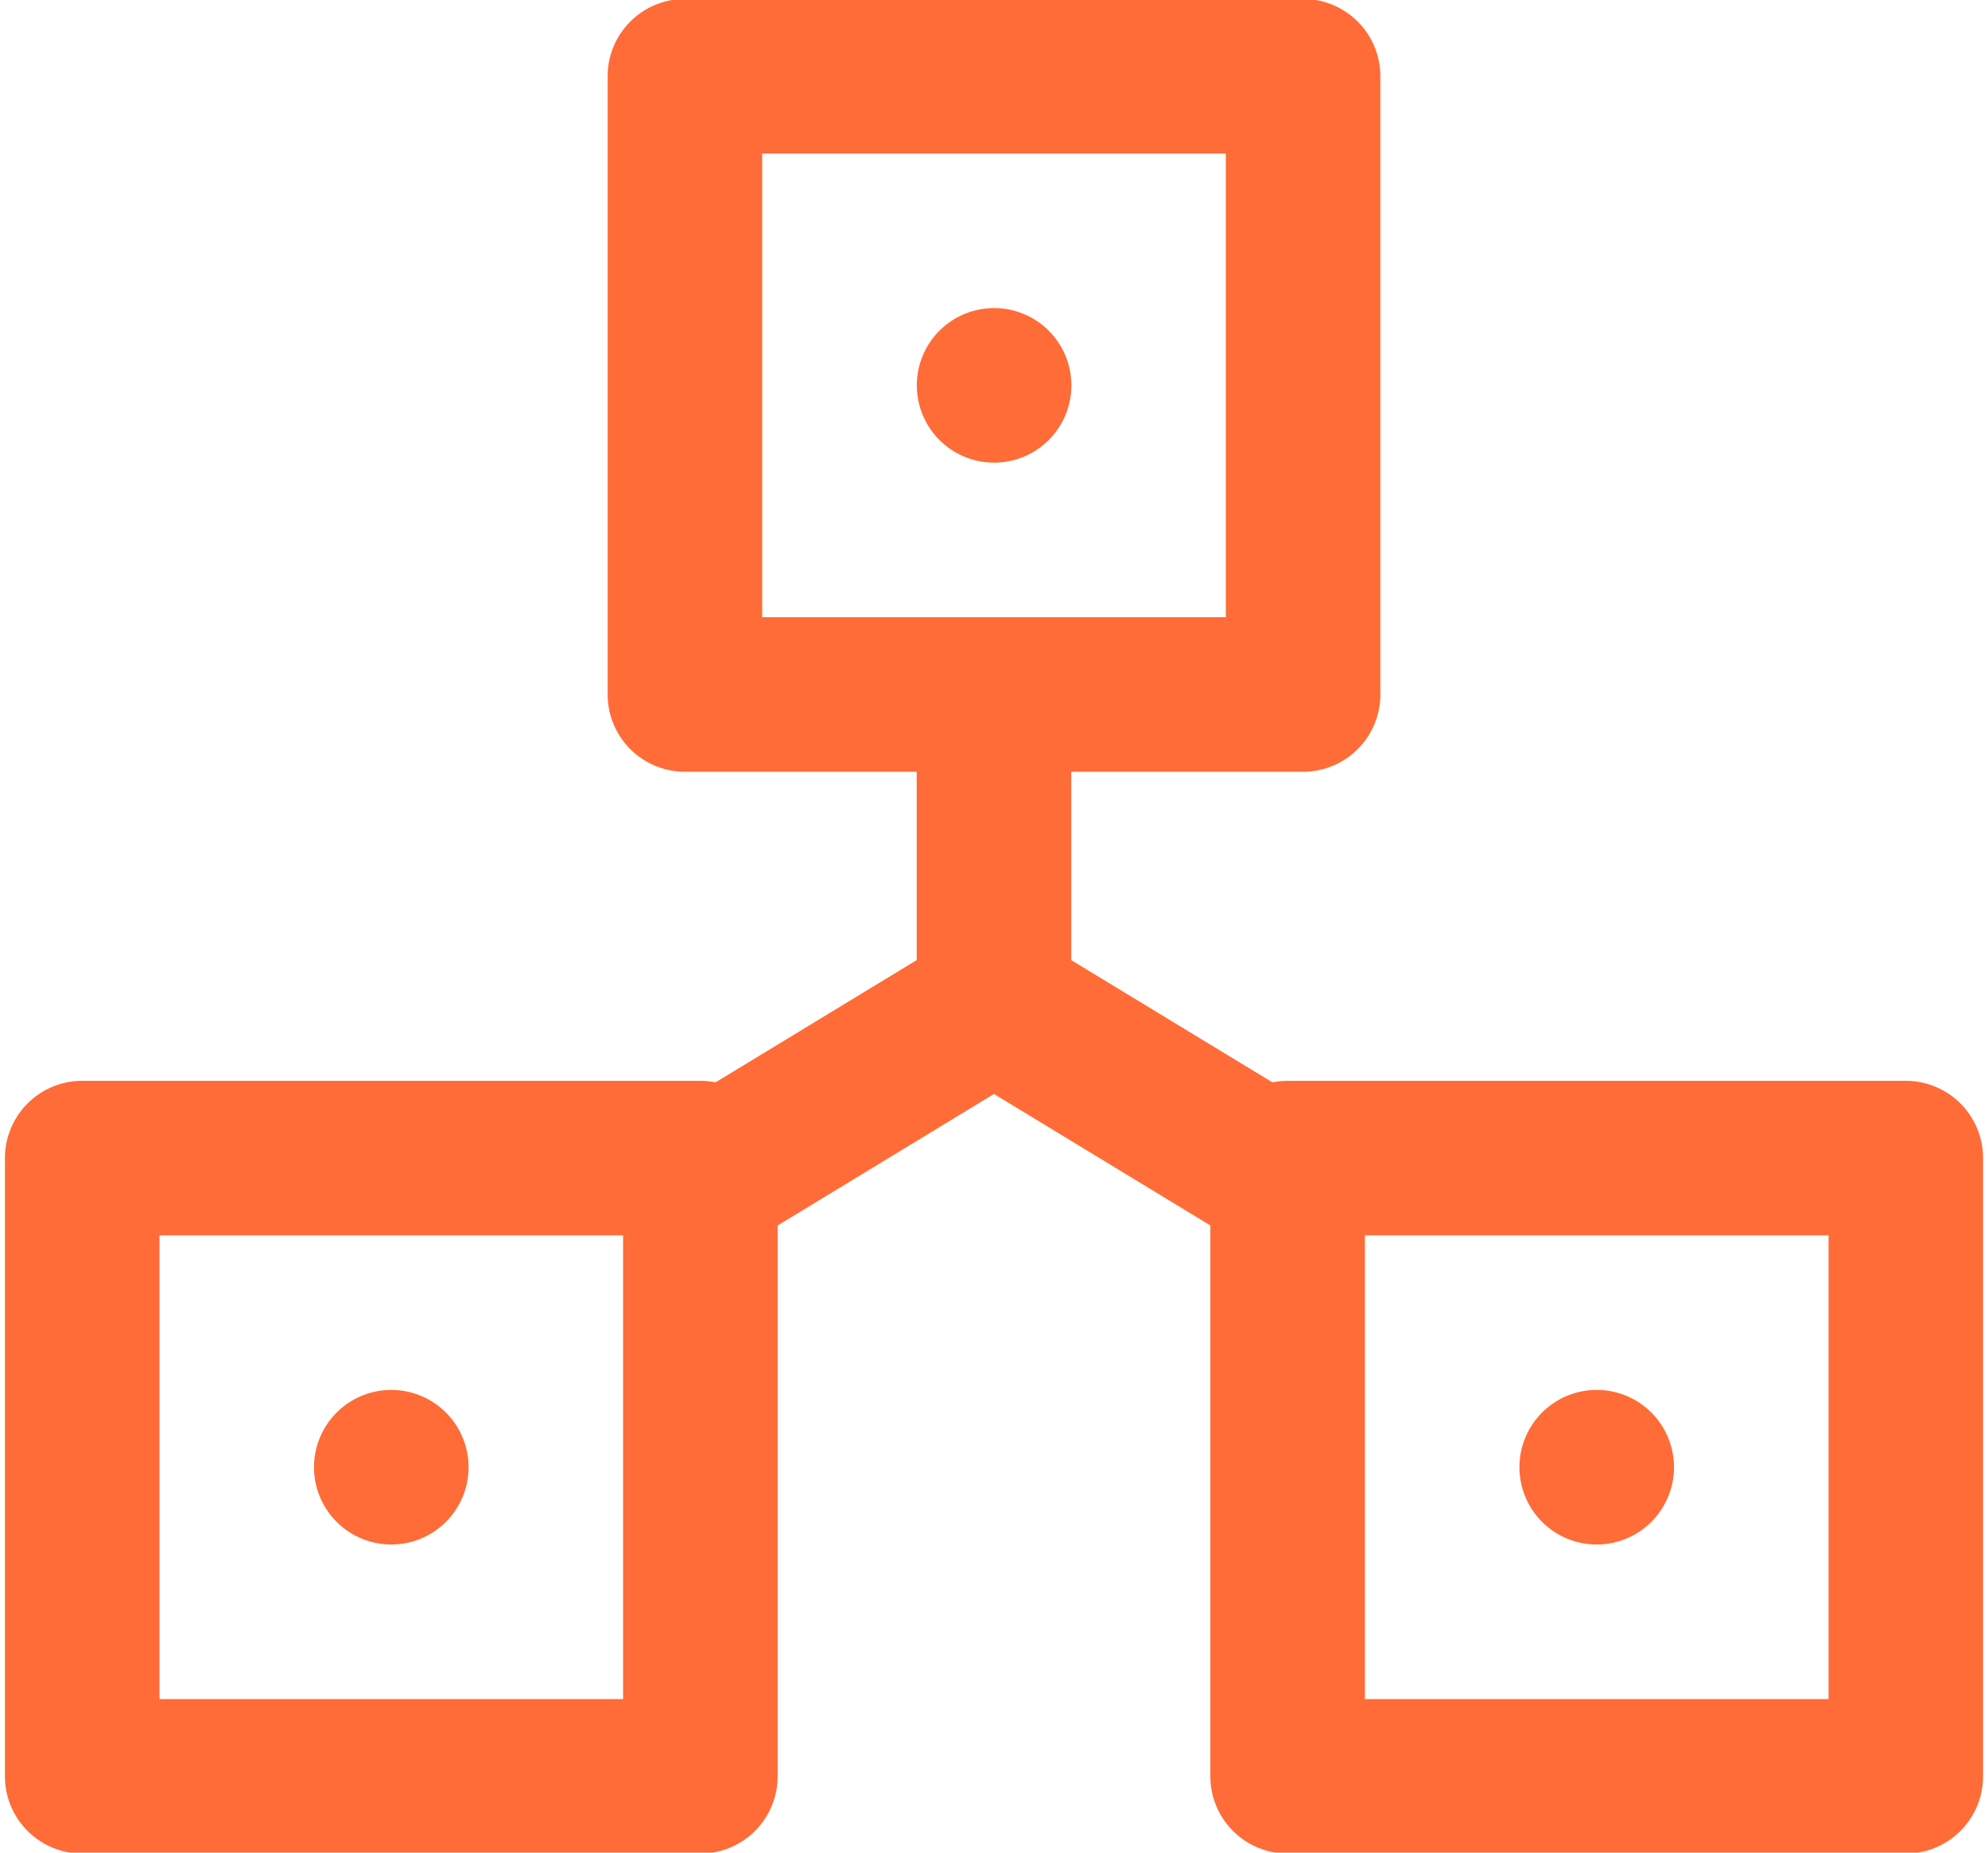 <svg xmlns="http://www.w3.org/2000/svg" xmlns:xlink="http://www.w3.org/1999/xlink" width="132" height="123" viewBox="0 0 132 123"><defs><clipPath id="clip-path"><rect id="Rettangolo_1069" data-name="Rettangolo 1069" width="132" height="123" transform="translate(-0.328 0.07)" fill="#ff6c37"></rect></clipPath></defs><g id="Raggruppa_3009" data-name="Raggruppa 3009" transform="translate(3.755 -26.406)"><g id="Raggruppa_3078" data-name="Raggruppa 3078" transform="translate(-3.427 26.337)"><g id="Raggruppa_3068" data-name="Raggruppa 3068" clip-path="url(#clip-path)"><path id="Tracciato_2299" data-name="Tracciato 2299" d="M268.4,92.631a5.131,5.131,0,1,1-5.131-5.131,5.131,5.131,0,0,1,5.131,5.131" transform="translate(-197.59 -66.977)" fill="#ff6c37"></path><path id="Tracciato_2300" data-name="Tracciato 2300" d="M97.765,398.871a5.131,5.131,0,1,1-5.131-5.131,5.13,5.13,0,0,1,5.131,5.131" transform="translate(-66.981 -301.391)" fill="#ff6c37"></path><path id="Tracciato_2301" data-name="Tracciato 2301" d="M439.015,398.871a5.131,5.131,0,1,1-5.131-5.131,5.13,5.13,0,0,1,5.131,5.131" transform="translate(-328.193 -301.391)" fill="#ff6c37"></path><path id="Tracciato_2302" data-name="Tracciato 2302" d="M126.213,71.828H85.168a5.149,5.149,0,0,0-1.009.1L70.8,63.812V51.306H86.195a5.13,5.13,0,0,0,5.131-5.131V5.131A5.13,5.13,0,0,0,86.195,0H45.15a5.13,5.13,0,0,0-5.131,5.131V46.176a5.13,5.13,0,0,0,5.131,5.131H60.541V63.812L47.185,71.928a5.158,5.158,0,0,0-1.01-.1H5.131A5.13,5.13,0,0,0,0,76.958V118a5.13,5.13,0,0,0,5.131,5.131H46.176A5.13,5.13,0,0,0,51.306,118V81.431L65.672,72.7l14.366,8.73V118a5.13,5.13,0,0,0,5.131,5.131h41.045A5.13,5.13,0,0,0,131.344,118V76.958a5.13,5.13,0,0,0-5.131-5.131ZM50.28,10.26H81.064V41.044H50.28ZM41.045,112.873H10.261V82.089H41.045Zm80.038,0H90.3V82.089h30.784Z" fill="#ff6c37"></path></g></g></g></svg>